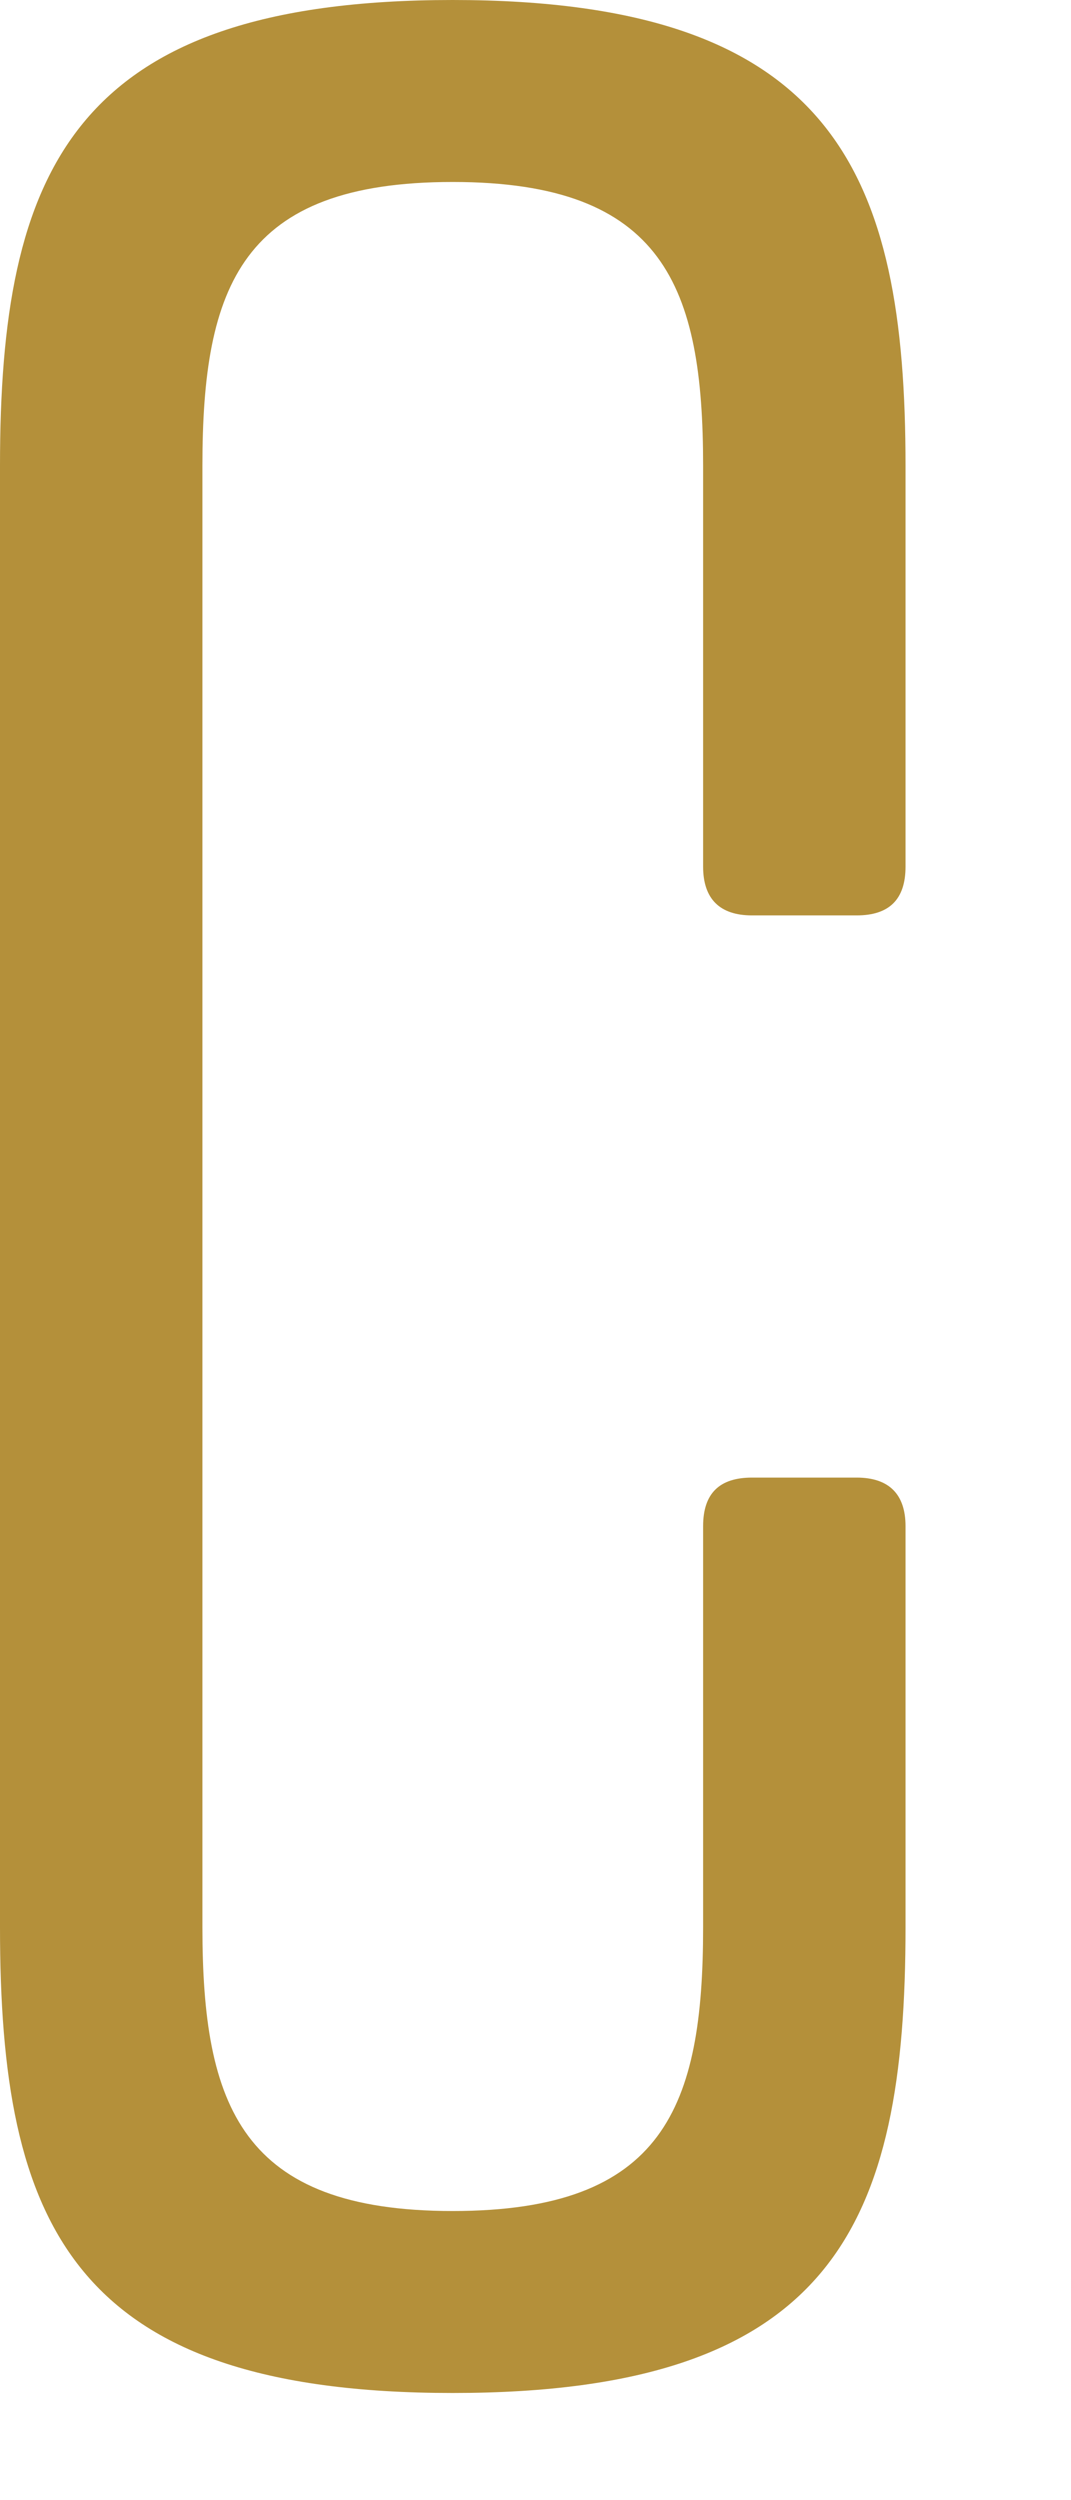 <?xml version="1.0" encoding="utf-8"?>
<svg xmlns="http://www.w3.org/2000/svg" fill="none" height="100%" overflow="visible" preserveAspectRatio="none" style="display: block;" viewBox="0 0 6 14" width="100%">
<path d="M5.073 4.853C5.073 5.038 4.98 5.126 4.799 5.126H4.213C4.032 5.126 3.939 5.033 3.939 4.853V2.609C3.939 1.607 3.72 1.019 2.536 1.019C1.353 1.019 1.134 1.601 1.134 2.609V10.791C1.134 11.793 1.353 12.381 2.536 12.381C3.72 12.381 3.939 11.798 3.939 10.791V8.546C3.939 8.361 4.032 8.274 4.213 8.274H4.799C4.98 8.274 5.073 8.367 5.073 8.546V10.791C5.073 12.452 4.673 13.4 2.536 13.4C0.4 13.4 0 12.452 0 10.791V2.609C0 0.964 0.4 0 2.536 0C4.673 0 5.073 0.97 5.073 2.609V4.853Z" fill="#B4903A" id="Vector"/>
</svg>